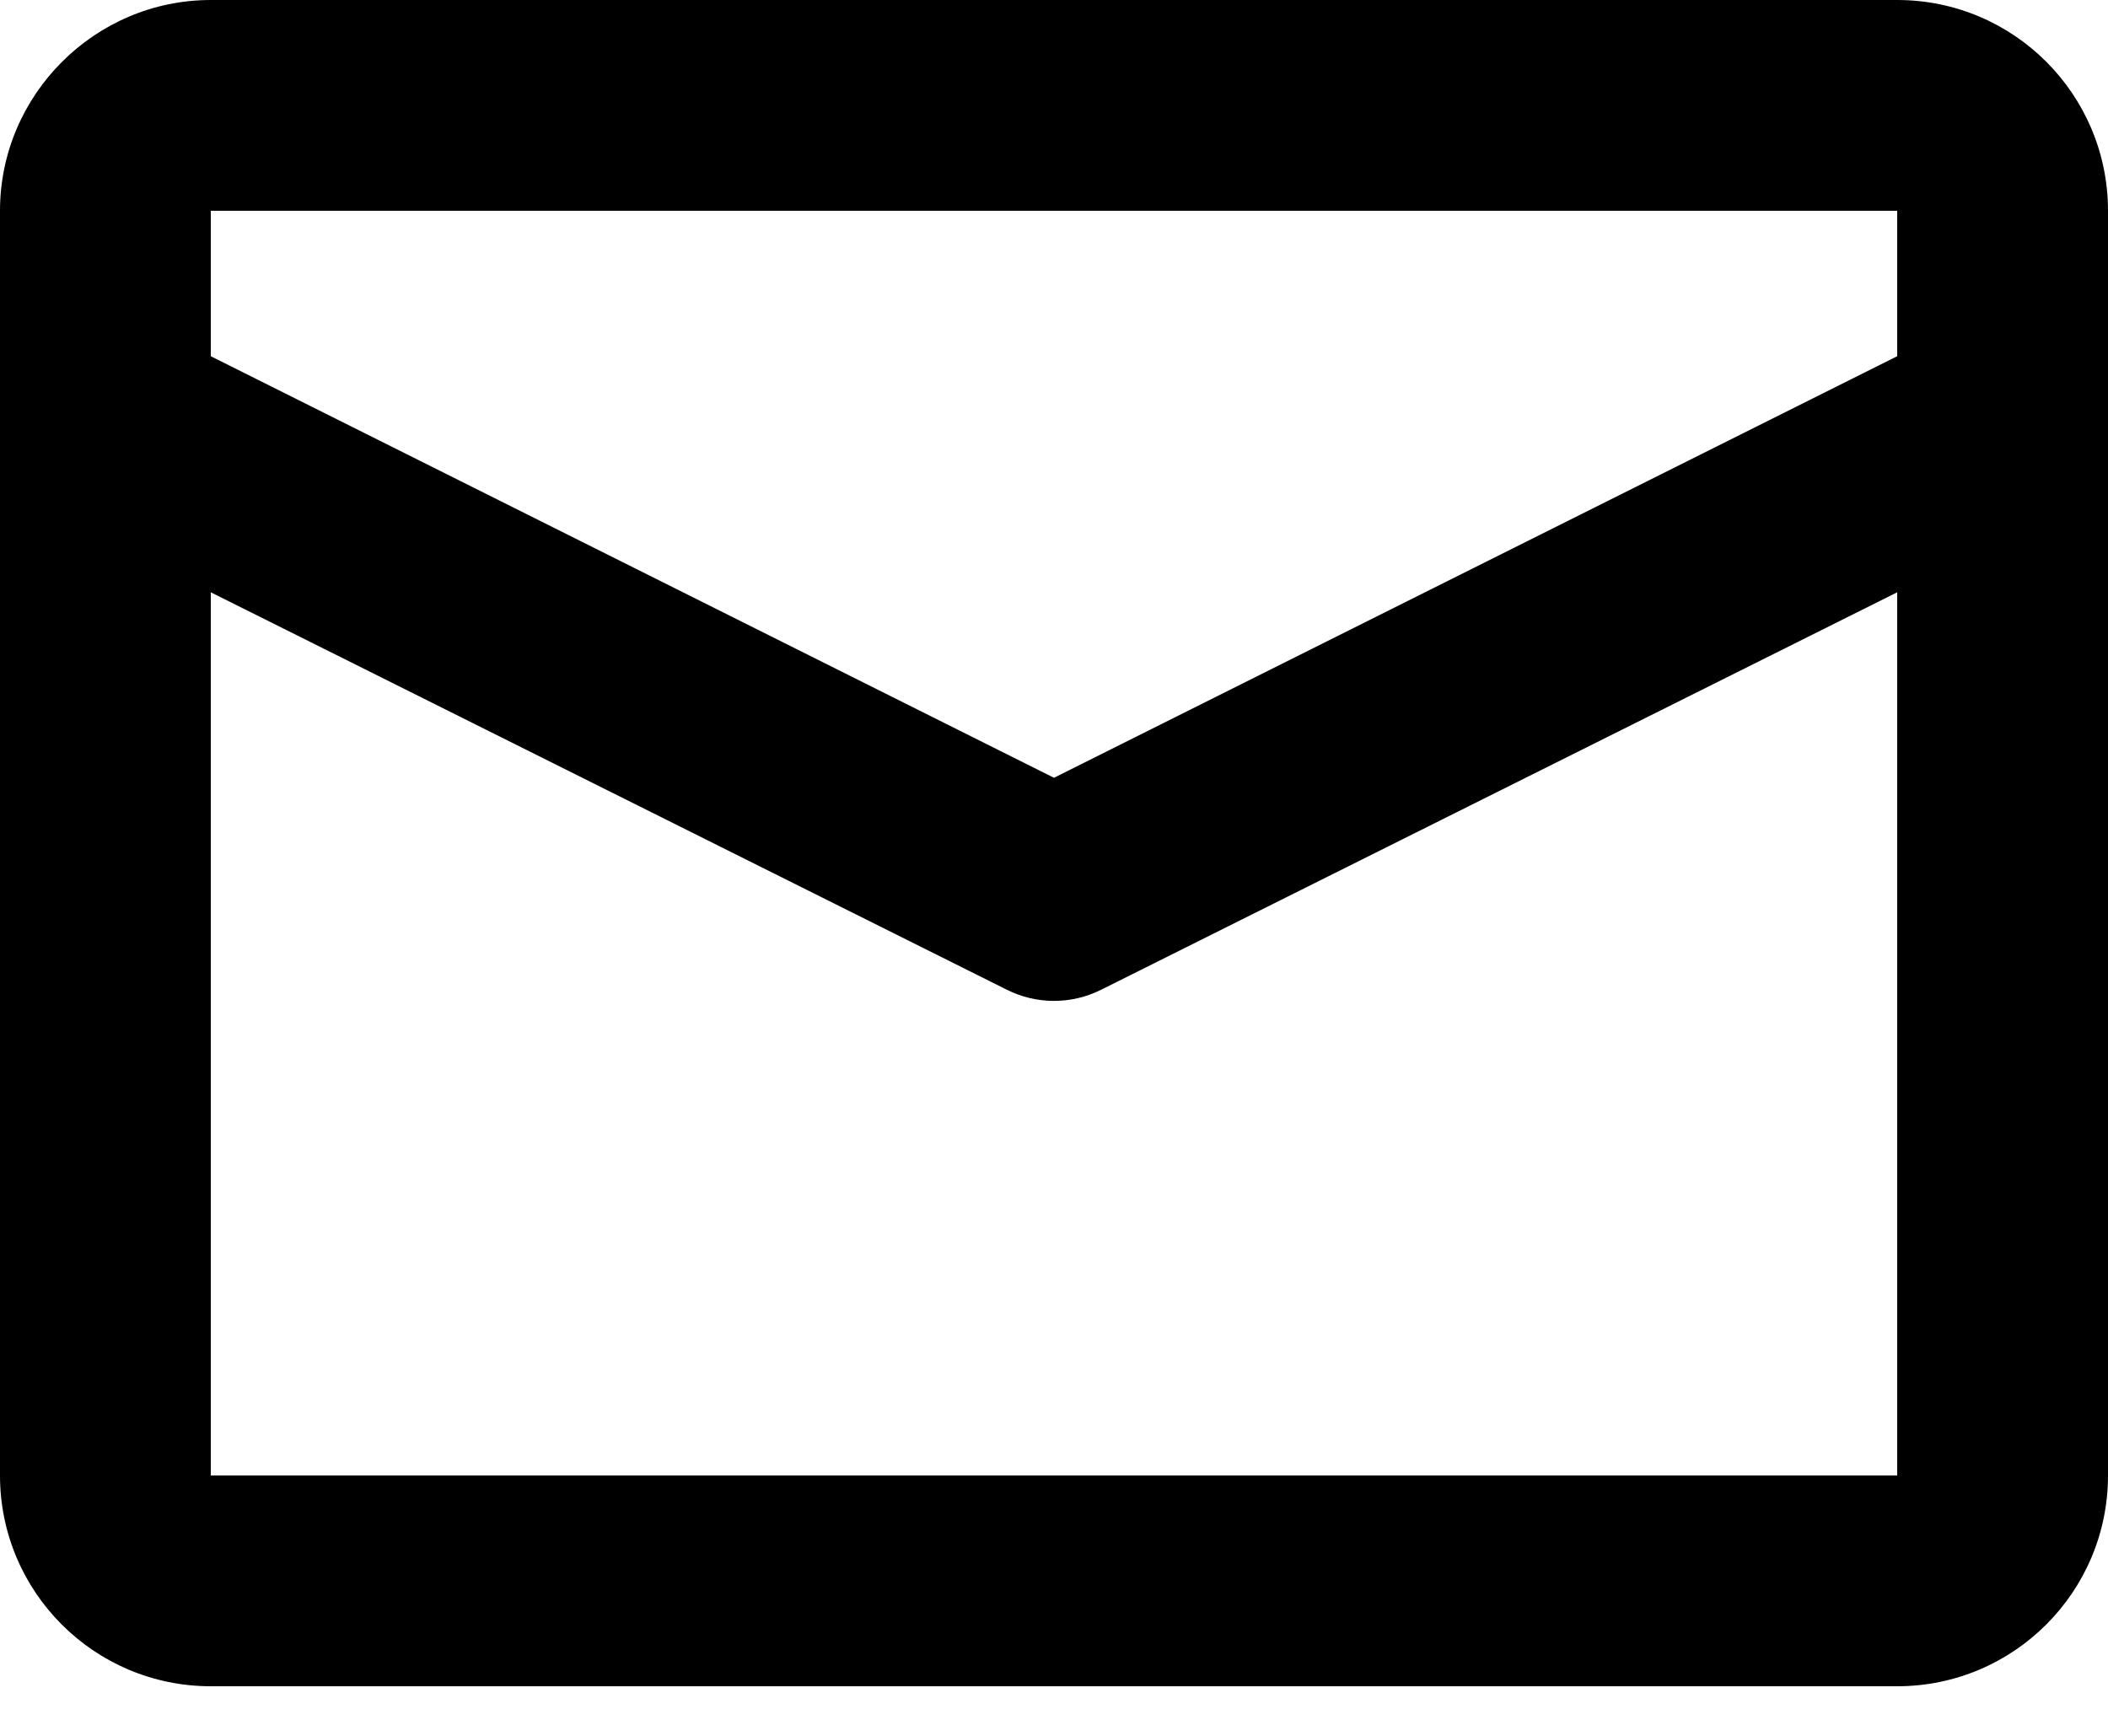<?xml version="1.0" encoding="UTF-8"?>
<svg width="17px" height="14px" viewBox="0 0 17 14" version="1.1" xmlns="http://www.w3.org/2000/svg" xmlns:xlink="http://www.w3.org/1999/xlink">
    <title>icon-mail</title>
    <defs>
        <filter id="filter-1">
            <feColorMatrix in="SourceGraphic" type="matrix" values="0 0 0 0 1 0 0 0 0 1 0 0 0 0 1 0 0 0 1 0"></feColorMatrix>
        </filter>
    </defs>
    <g id="Blog" stroke="none" stroke-width="1" fill="none" fill-rule="evenodd">
        <g id="icon-mail" transform="translate(-891, -3308)" filter="url(#filter-1)">
            <g transform="translate(891, 3308)">
                <path d="M1.7,0 L15.3,0 C16.239,0 17,0.761 17,1.7 L17,11.9 C17,12.839 16.239,13.6 15.3,13.6 L1.7,13.6 C0.761,13.6 0,12.839 0,11.9 L0,1.7 C0,0.765 0.765,0 1.7,0 Z M15.3,2.873 L15.3,1.7 L1.7,1.7 L1.7,2.873 L8.5,6.273 L15.3,2.873 Z M15.3,4.777 L8.883,7.981 C8.642,8.103 8.358,8.103 8.117,7.981 L1.7,4.777 L1.7,11.9 L15.3,11.9 L15.3,4.777 Z" id="Shape" fill="#000000" fill-rule="nonzero"></path>
            </g>
        </g>
    </g>
</svg>